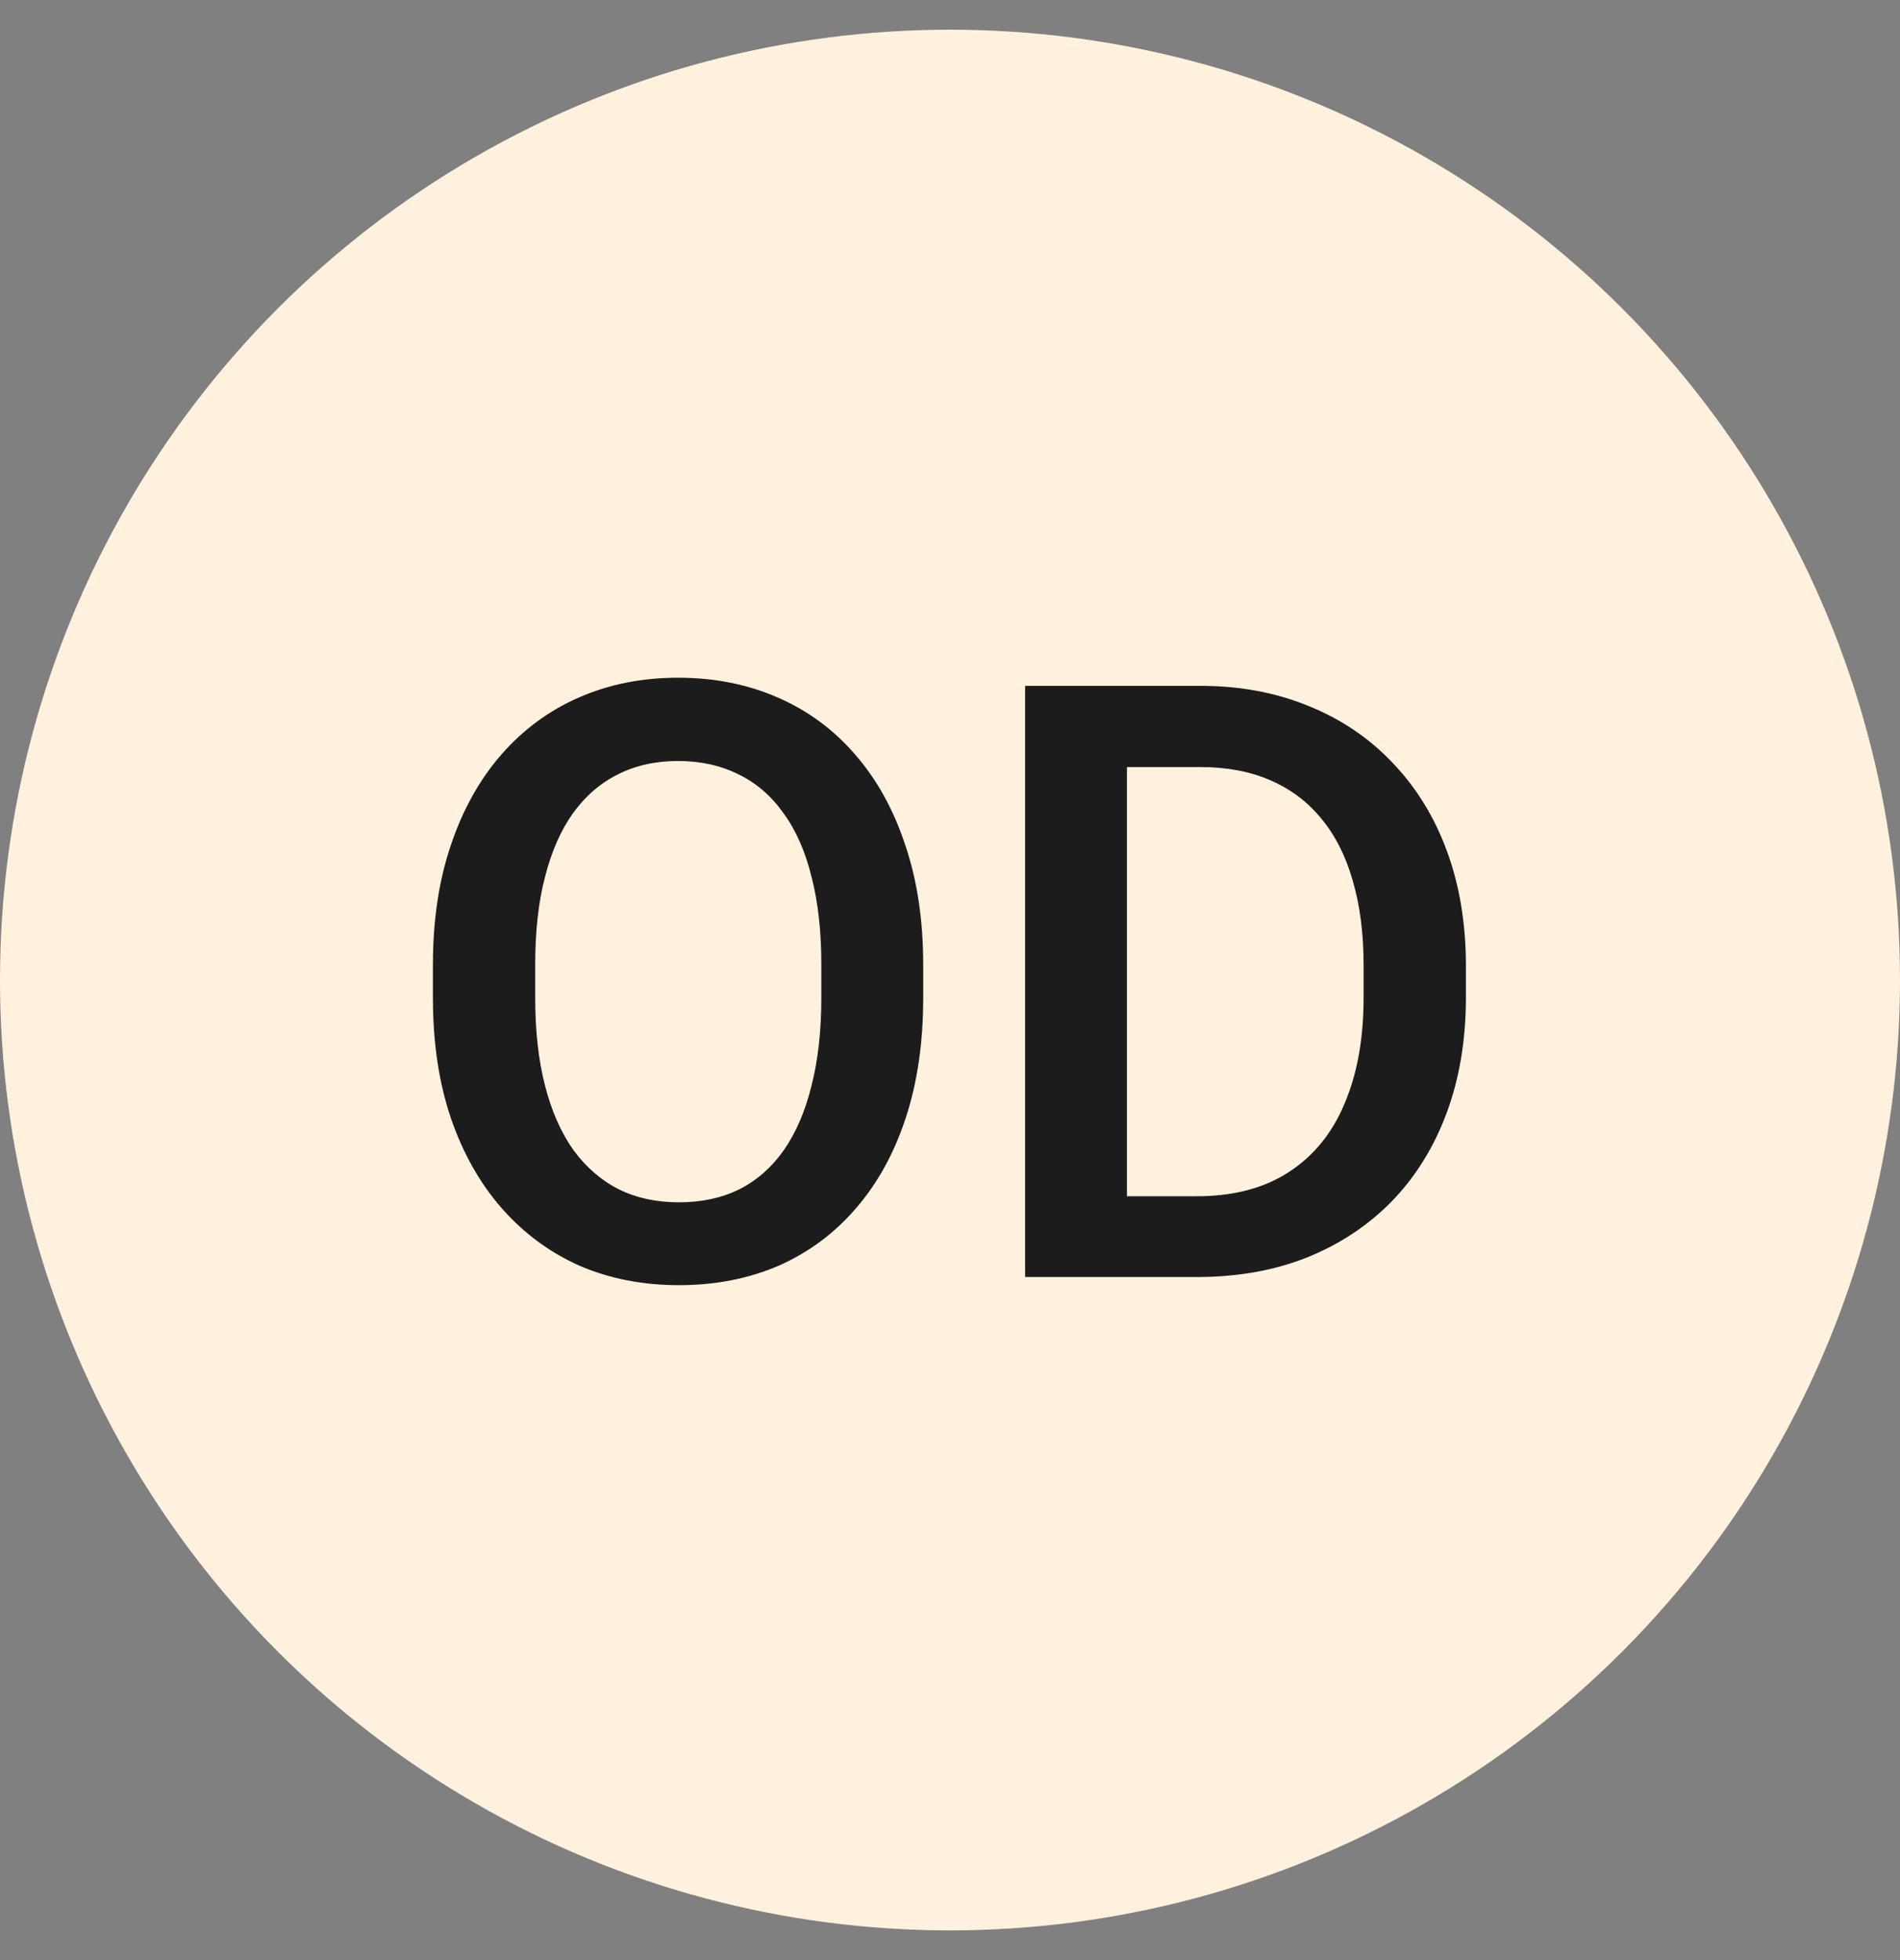 <svg width="32" height="33" viewBox="0 0 32 33" fill="none" xmlns="http://www.w3.org/2000/svg">
<rect x="0" y="0" width="32" height="33" fill="#808080" stroke="none"/>
<circle cx="16" cy="16.5" r="16" fill="#FFF1DD"/>
<path d="M15.549 16.25V16.797C15.549 17.549 15.451 18.223 15.255 18.82C15.059 19.417 14.779 19.925 14.414 20.345C14.054 20.764 13.621 21.085 13.115 21.309C12.609 21.527 12.049 21.637 11.434 21.637C10.823 21.637 10.265 21.527 9.759 21.309C9.257 21.085 8.822 20.764 8.453 20.345C8.084 19.925 7.797 19.417 7.592 18.82C7.391 18.223 7.291 17.549 7.291 16.797V16.25C7.291 15.498 7.391 14.826 7.592 14.233C7.792 13.636 8.075 13.128 8.439 12.709C8.809 12.285 9.244 11.964 9.745 11.745C10.251 11.522 10.809 11.41 11.42 11.41C12.035 11.41 12.596 11.522 13.102 11.745C13.607 11.964 14.043 12.285 14.407 12.709C14.772 13.128 15.052 13.636 15.248 14.233C15.449 14.826 15.549 15.498 15.549 16.25ZM13.833 16.797V16.236C13.833 15.68 13.778 15.19 13.669 14.767C13.564 14.338 13.407 13.98 13.197 13.693C12.992 13.402 12.739 13.183 12.438 13.037C12.138 12.887 11.798 12.812 11.42 12.812C11.042 12.812 10.704 12.887 10.408 13.037C10.112 13.183 9.859 13.402 9.649 13.693C9.444 13.98 9.287 14.338 9.178 14.767C9.068 15.19 9.014 15.68 9.014 16.236V16.797C9.014 17.353 9.068 17.845 9.178 18.273C9.287 18.702 9.447 19.064 9.656 19.36C9.87 19.652 10.126 19.873 10.422 20.023C10.718 20.169 11.055 20.242 11.434 20.242C11.816 20.242 12.156 20.169 12.452 20.023C12.748 19.873 12.999 19.652 13.204 19.36C13.409 19.064 13.564 18.702 13.669 18.273C13.778 17.845 13.833 17.353 13.833 16.797ZM20.156 21.5H18.03L18.044 20.14H20.156C20.771 20.14 21.287 20.005 21.701 19.736C22.12 19.467 22.435 19.082 22.645 18.581C22.859 18.08 22.966 17.483 22.966 16.79V16.25C22.966 15.712 22.904 15.236 22.781 14.821C22.663 14.407 22.485 14.058 22.248 13.775C22.016 13.493 21.729 13.279 21.387 13.133C21.049 12.987 20.66 12.914 20.218 12.914H17.989V11.547H20.218C20.879 11.547 21.482 11.659 22.029 11.882C22.576 12.101 23.048 12.417 23.444 12.832C23.845 13.247 24.153 13.743 24.367 14.322C24.581 14.901 24.689 15.548 24.689 16.264V16.79C24.689 17.506 24.581 18.153 24.367 18.731C24.153 19.31 23.845 19.807 23.444 20.222C23.043 20.632 22.565 20.949 22.009 21.172C21.457 21.391 20.84 21.5 20.156 21.5ZM18.98 11.547V21.5H17.265V11.547H18.98Z" fill="#1C1C1C"/>
</svg>
